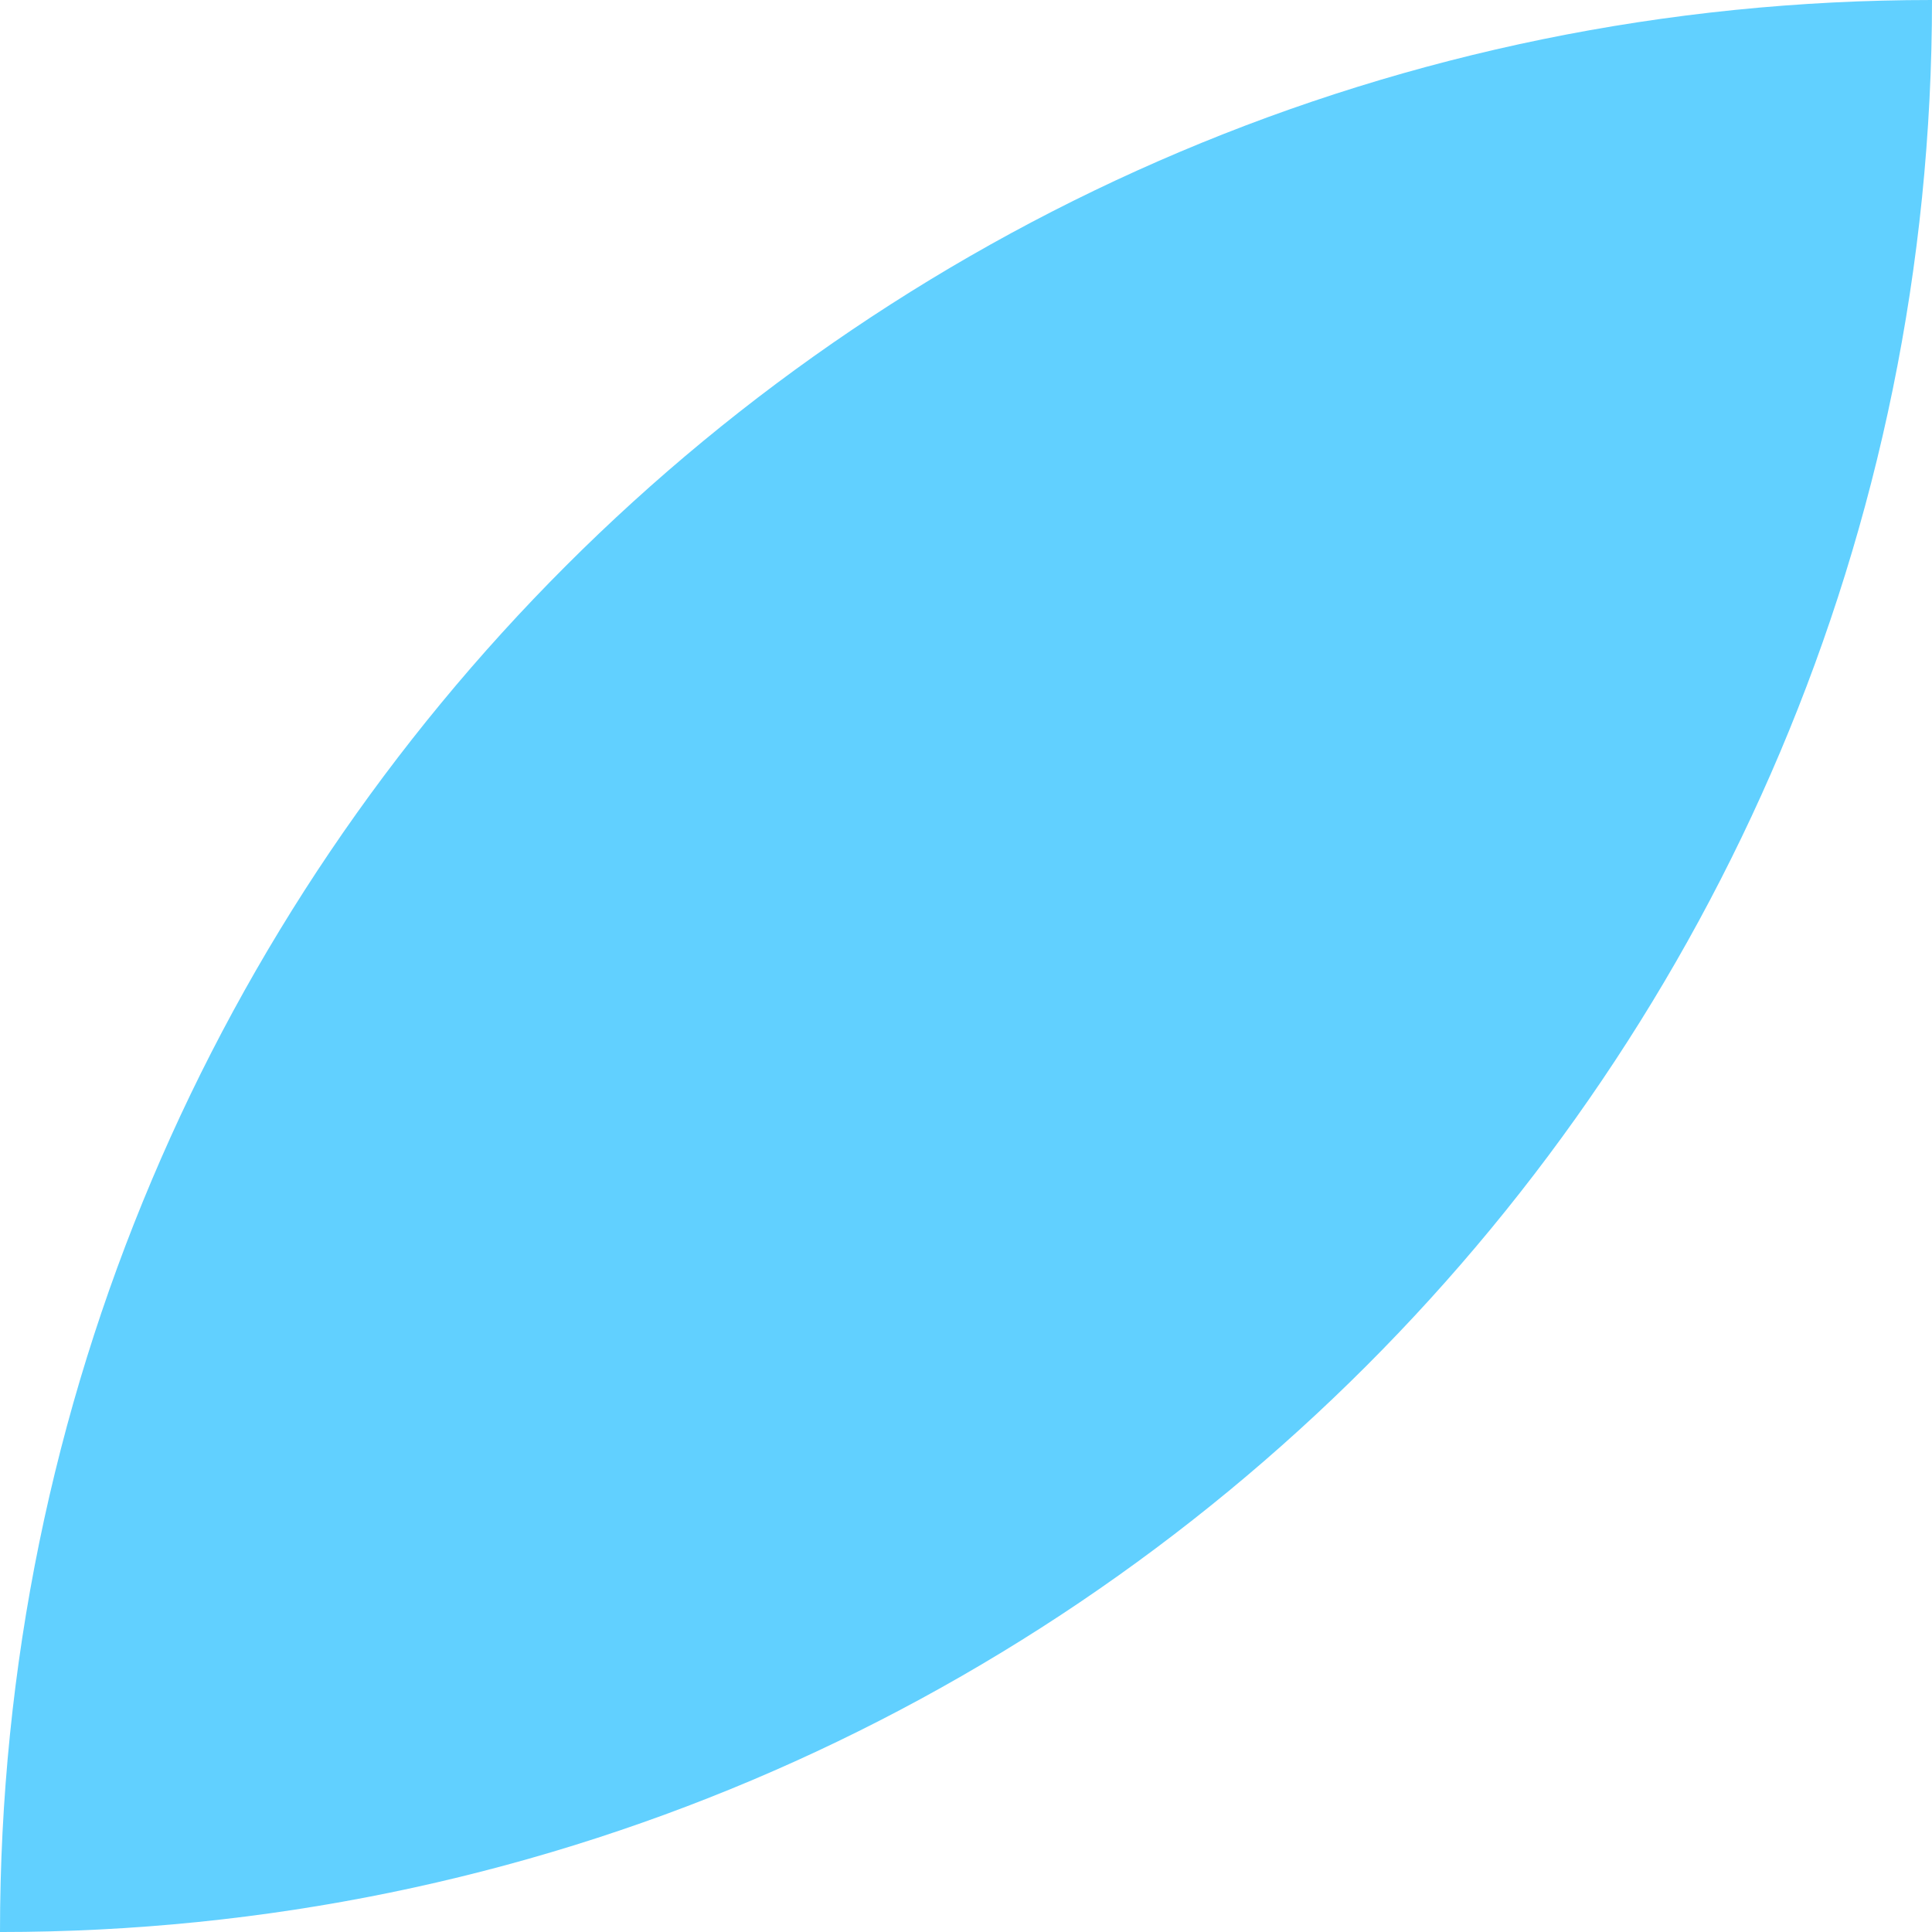 <?xml version="1.0" encoding="UTF-8"?> <svg xmlns="http://www.w3.org/2000/svg" viewBox="0 0 992.12 992.13"> <defs> <style>.cls-1{fill:#61d0ff;}</style> </defs> <g id="Слой_2" data-name="Слой 2"> <g id="Слой_1-2" data-name="Слой 1"> <g id="Слой_2-2" data-name="Слой 2"> <g id="Слой_1-2-2" data-name="Слой 1-2"> <path class="cls-1" d="M992.12,0h0C992.13,547.93,547.94,992.12,0,992.13H0C0,444.2,444.18,0,992.11,0Z"></path> </g> </g> </g> </g> </svg> 